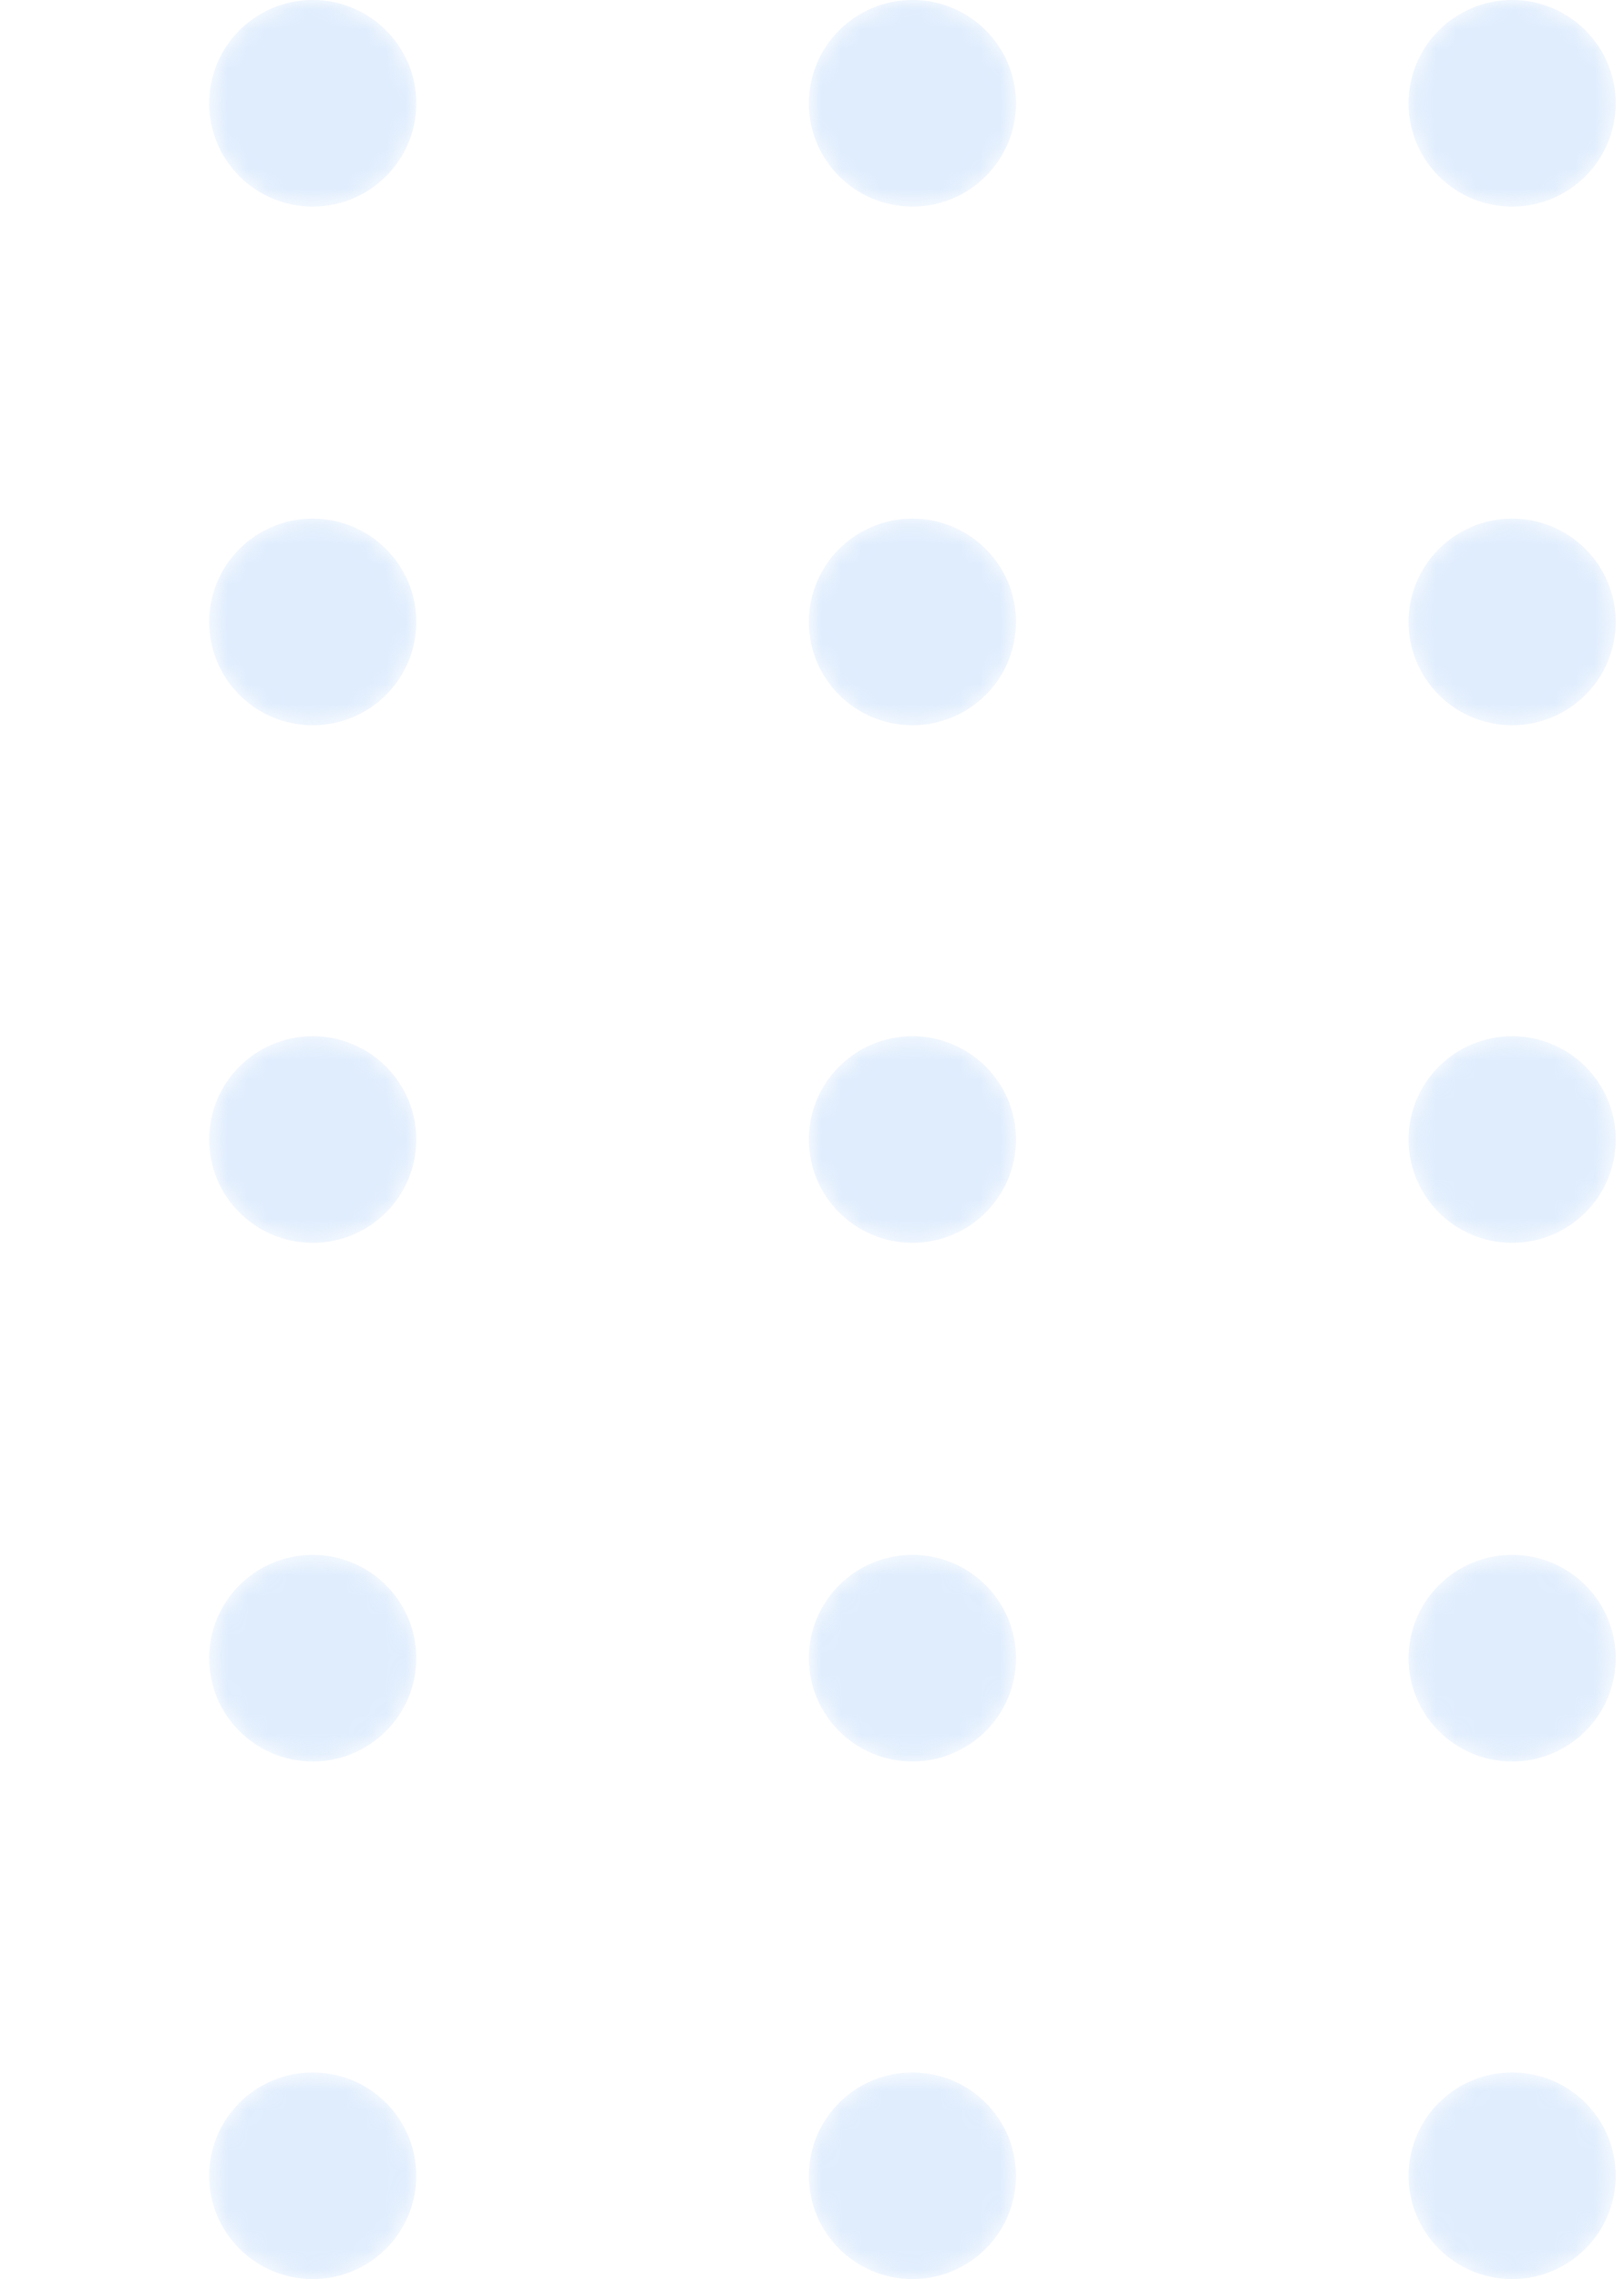 <svg width="82" height="115" viewBox="0 0 82 115" fill="none" xmlns="http://www.w3.org/2000/svg">
<g opacity="0.3">
<mask id="mask0" mask-type="alpha" maskUnits="userSpaceOnUse" x="10" y="0" width="12" height="11">
<path d="M15.79 10.425C18.678 10.425 21.019 8.091 21.019 5.212C21.019 2.334 18.678 0 15.79 0C12.903 0 10.562 2.334 10.562 5.212C10.562 8.091 12.903 10.425 15.79 10.425Z" fill="url(#paint0_linear)"/>
</mask>
<g mask="url(#mask0)">
<path d="M15.79 10.425C18.678 10.425 21.019 8.091 21.019 5.212C21.019 2.334 18.678 0 15.79 0C12.903 0 10.562 2.334 10.562 5.212C10.562 8.091 12.903 10.425 15.79 10.425Z" fill="url(#paint1_linear)"/>
</g>
<mask id="mask1" mask-type="alpha" maskUnits="userSpaceOnUse" x="40" y="0" width="12" height="11">
<path d="M46.072 10.425C48.959 10.425 51.3 8.091 51.3 5.212C51.3 2.334 48.959 0 46.072 0C43.184 0 40.843 2.334 40.843 5.212C40.843 8.091 43.184 10.425 46.072 10.425Z" fill="url(#paint2_linear)"/>
</mask>
<g mask="url(#mask1)">
<path d="M46.072 10.425C48.959 10.425 51.3 8.091 51.3 5.212C51.3 2.334 48.959 0 46.072 0C43.184 0 40.843 2.334 40.843 5.212C40.843 8.091 43.184 10.425 46.072 10.425Z" fill="url(#paint3_linear)"/>
</g>
<mask id="mask2" mask-type="alpha" maskUnits="userSpaceOnUse" x="71" y="0" width="11" height="11">
<path d="M76.353 10.425C79.24 10.425 81.581 8.091 81.581 5.212C81.581 2.334 79.24 0 76.353 0C73.465 0 71.124 2.334 71.124 5.212C71.124 8.091 73.465 10.425 76.353 10.425Z" fill="url(#paint4_linear)"/>
</mask>
<g mask="url(#mask2)">
<path d="M76.353 10.425C79.24 10.425 81.581 8.091 81.581 5.212C81.581 2.334 79.24 0 76.353 0C73.465 0 71.124 2.334 71.124 5.212C71.124 8.091 73.465 10.425 76.353 10.425Z" fill="url(#paint5_linear)"/>
</g>
<mask id="mask3" mask-type="alpha" maskUnits="userSpaceOnUse" x="10" y="26" width="12" height="11">
<path d="M15.79 36.596C18.678 36.596 21.019 34.262 21.019 31.383C21.019 28.505 18.678 26.171 15.79 26.171C12.903 26.171 10.562 28.505 10.562 31.383C10.562 34.262 12.903 36.596 15.79 36.596Z" fill="url(#paint6_linear)"/>
</mask>
<g mask="url(#mask3)">
<path d="M15.79 36.596C18.678 36.596 21.019 34.262 21.019 31.383C21.019 28.505 18.678 26.171 15.79 26.171C12.903 26.171 10.562 28.505 10.562 31.383C10.562 34.262 12.903 36.596 15.79 36.596Z" fill="url(#paint7_linear)"/>
</g>
<mask id="mask4" mask-type="alpha" maskUnits="userSpaceOnUse" x="40" y="26" width="12" height="11">
<path d="M46.072 36.596C48.959 36.596 51.3 34.262 51.3 31.383C51.3 28.505 48.959 26.171 46.072 26.171C43.184 26.171 40.843 28.505 40.843 31.383C40.843 34.262 43.184 36.596 46.072 36.596Z" fill="url(#paint8_linear)"/>
</mask>
<g mask="url(#mask4)">
<path d="M46.072 36.596C48.959 36.596 51.3 34.262 51.3 31.383C51.3 28.505 48.959 26.171 46.072 26.171C43.184 26.171 40.843 28.505 40.843 31.383C40.843 34.262 43.184 36.596 46.072 36.596Z" fill="url(#paint9_linear)"/>
</g>
<mask id="mask5" mask-type="alpha" maskUnits="userSpaceOnUse" x="71" y="26" width="11" height="11">
<path d="M76.353 36.596C79.24 36.596 81.581 34.262 81.581 31.383C81.581 28.505 79.24 26.171 76.353 26.171C73.465 26.171 71.124 28.505 71.124 31.383C71.124 34.262 73.465 36.596 76.353 36.596Z" fill="url(#paint10_linear)"/>
</mask>
<g mask="url(#mask5)">
<path d="M76.353 36.596C79.24 36.596 81.581 34.262 81.581 31.383C81.581 28.505 79.24 26.171 76.353 26.171C73.465 26.171 71.124 28.505 71.124 31.383C71.124 34.262 73.465 36.596 76.353 36.596Z" fill="url(#paint11_linear)"/>
</g>
<mask id="mask6" mask-type="alpha" maskUnits="userSpaceOnUse" x="10" y="52" width="12" height="11">
<path d="M15.79 62.712C18.678 62.712 21.019 60.379 21.019 57.5C21.019 54.621 18.678 52.288 15.79 52.288C12.903 52.288 10.562 54.621 10.562 57.5C10.562 60.379 12.903 62.712 15.79 62.712Z" fill="url(#paint12_linear)"/>
</mask>
<g mask="url(#mask6)">
<path d="M15.79 62.712C18.678 62.712 21.019 60.379 21.019 57.5C21.019 54.621 18.678 52.288 15.79 52.288C12.903 52.288 10.562 54.621 10.562 57.5C10.562 60.379 12.903 62.712 15.79 62.712Z" fill="url(#paint13_linear)"/>
</g>
<mask id="mask7" mask-type="alpha" maskUnits="userSpaceOnUse" x="40" y="52" width="12" height="11">
<path d="M46.072 62.712C48.959 62.712 51.3 60.379 51.3 57.5C51.3 54.621 48.959 52.288 46.072 52.288C43.184 52.288 40.843 54.621 40.843 57.5C40.843 60.379 43.184 62.712 46.072 62.712Z" fill="url(#paint14_linear)"/>
</mask>
<g mask="url(#mask7)">
<path d="M46.072 62.712C48.959 62.712 51.3 60.379 51.3 57.5C51.3 54.621 48.959 52.288 46.072 52.288C43.184 52.288 40.843 54.621 40.843 57.5C40.843 60.379 43.184 62.712 46.072 62.712Z" fill="url(#paint15_linear)"/>
</g>
<mask id="mask8" mask-type="alpha" maskUnits="userSpaceOnUse" x="71" y="52" width="11" height="11">
<path d="M76.353 62.712C79.24 62.712 81.581 60.379 81.581 57.5C81.581 54.621 79.24 52.288 76.353 52.288C73.465 52.288 71.124 54.621 71.124 57.5C71.124 60.379 73.465 62.712 76.353 62.712Z" fill="url(#paint16_linear)"/>
</mask>
<g mask="url(#mask8)">
<path d="M76.353 62.712C79.24 62.712 81.581 60.379 81.581 57.5C81.581 54.621 79.24 52.288 76.353 52.288C73.465 52.288 71.124 54.621 71.124 57.5C71.124 60.379 73.465 62.712 76.353 62.712Z" fill="url(#paint17_linear)"/>
</g>
<mask id="mask9" mask-type="alpha" maskUnits="userSpaceOnUse" x="10" y="78" width="12" height="11">
<path d="M15.79 88.883C18.678 88.883 21.019 86.55 21.019 83.671C21.019 80.792 18.678 78.458 15.79 78.458C12.903 78.458 10.562 80.792 10.562 83.671C10.562 86.55 12.903 88.883 15.79 88.883Z" fill="url(#paint18_linear)"/>
</mask>
<g mask="url(#mask9)">
<path d="M15.79 88.883C18.678 88.883 21.019 86.55 21.019 83.671C21.019 80.792 18.678 78.458 15.79 78.458C12.903 78.458 10.562 80.792 10.562 83.671C10.562 86.55 12.903 88.883 15.79 88.883Z" fill="url(#paint19_linear)"/>
</g>
<mask id="mask10" mask-type="alpha" maskUnits="userSpaceOnUse" x="40" y="78" width="12" height="11">
<path d="M46.072 88.883C48.959 88.883 51.3 86.55 51.3 83.671C51.3 80.792 48.959 78.458 46.072 78.458C43.184 78.458 40.843 80.792 40.843 83.671C40.843 86.55 43.184 88.883 46.072 88.883Z" fill="url(#paint20_linear)"/>
</mask>
<g mask="url(#mask10)">
<path d="M46.072 88.883C48.959 88.883 51.3 86.55 51.3 83.671C51.3 80.792 48.959 78.458 46.072 78.458C43.184 78.458 40.843 80.792 40.843 83.671C40.843 86.55 43.184 88.883 46.072 88.883Z" fill="url(#paint21_linear)"/>
</g>
<mask id="mask11" mask-type="alpha" maskUnits="userSpaceOnUse" x="71" y="78" width="11" height="11">
<path d="M76.353 88.883C79.24 88.883 81.581 86.55 81.581 83.671C81.581 80.792 79.24 78.458 76.353 78.458C73.465 78.458 71.124 80.792 71.124 83.671C71.124 86.55 73.465 88.883 76.353 88.883Z" fill="url(#paint22_linear)"/>
</mask>
<g mask="url(#mask11)">
<path d="M76.353 88.883C79.24 88.883 81.581 86.55 81.581 83.671C81.581 80.792 79.24 78.458 76.353 78.458C73.465 78.458 71.124 80.792 71.124 83.671C71.124 86.55 73.465 88.883 76.353 88.883Z" fill="url(#paint23_linear)"/>
</g>
<mask id="mask12" mask-type="alpha" maskUnits="userSpaceOnUse" x="10" y="104" width="12" height="11">
<path d="M15.79 115C18.678 115 21.019 112.666 21.019 109.788C21.019 106.909 18.678 104.575 15.79 104.575C12.903 104.575 10.562 106.909 10.562 109.788C10.562 112.666 12.903 115 15.79 115Z" fill="url(#paint24_linear)"/>
</mask>
<g mask="url(#mask12)">
<path d="M15.79 115C18.678 115 21.019 112.666 21.019 109.788C21.019 106.909 18.678 104.575 15.79 104.575C12.903 104.575 10.562 106.909 10.562 109.788C10.562 112.666 12.903 115 15.79 115Z" fill="url(#paint25_linear)"/>
</g>
<mask id="mask13" mask-type="alpha" maskUnits="userSpaceOnUse" x="40" y="104" width="12" height="11">
<path d="M46.072 115C48.959 115 51.3 112.666 51.3 109.788C51.3 106.909 48.959 104.575 46.072 104.575C43.184 104.575 40.843 106.909 40.843 109.788C40.843 112.666 43.184 115 46.072 115Z" fill="url(#paint26_linear)"/>
</mask>
<g mask="url(#mask13)">
<path d="M46.072 115C48.959 115 51.3 112.666 51.3 109.788C51.3 106.909 48.959 104.575 46.072 104.575C43.184 104.575 40.843 106.909 40.843 109.788C40.843 112.666 43.184 115 46.072 115Z" fill="url(#paint27_linear)"/>
</g>
<mask id="mask14" mask-type="alpha" maskUnits="userSpaceOnUse" x="71" y="104" width="11" height="11">
<path d="M76.353 115C79.24 115 81.581 112.666 81.581 109.788C81.581 106.909 79.24 104.575 76.353 104.575C73.465 104.575 71.124 106.909 71.124 109.788C71.124 112.666 73.465 115 76.353 115Z" fill="url(#paint28_linear)"/>
</mask>
<g mask="url(#mask14)">
<path d="M76.353 115C79.24 115 81.581 112.666 81.581 109.788C81.581 106.909 79.24 104.575 76.353 104.575C73.465 104.575 71.124 106.909 71.124 109.788C71.124 112.666 73.465 115 76.353 115Z" fill="url(#paint29_linear)"/>
</g>
</g>
<defs>
<linearGradient id="paint0_linear" x1="57.405" y1="110.551" x2="-13.997" y2="-71.253" gradientUnits="userSpaceOnUse">
<stop/>
<stop offset="1" stop-color="white"/>
</linearGradient>
<linearGradient id="paint1_linear" x1="57.405" y1="110.551" x2="-13.997" y2="-71.253" gradientUnits="userSpaceOnUse">
<stop stop-color="#97C3F9"/>
<stop offset="1" stop-color="#93C1F9"/>
</linearGradient>
<linearGradient id="paint2_linear" x1="83.609" y1="100.259" x2="12.207" y2="-81.544" gradientUnits="userSpaceOnUse">
<stop/>
<stop offset="1" stop-color="white"/>
</linearGradient>
<linearGradient id="paint3_linear" x1="83.609" y1="100.259" x2="12.207" y2="-81.544" gradientUnits="userSpaceOnUse">
<stop stop-color="#97C3F9"/>
<stop offset="1" stop-color="#93C1F9"/>
</linearGradient>
<linearGradient id="paint4_linear" x1="109.813" y1="89.968" x2="38.412" y2="-91.836" gradientUnits="userSpaceOnUse">
<stop/>
<stop offset="1" stop-color="white"/>
</linearGradient>
<linearGradient id="paint5_linear" x1="109.813" y1="89.968" x2="38.412" y2="-91.836" gradientUnits="userSpaceOnUse">
<stop stop-color="#97C3F9"/>
<stop offset="1" stop-color="#93C1F9"/>
</linearGradient>
<linearGradient id="paint6_linear" x1="48.462" y1="114.062" x2="-22.938" y2="-67.74" gradientUnits="userSpaceOnUse">
<stop/>
<stop offset="1" stop-color="white"/>
</linearGradient>
<linearGradient id="paint7_linear" x1="48.462" y1="114.062" x2="-22.938" y2="-67.74" gradientUnits="userSpaceOnUse">
<stop stop-color="#97C3F9"/>
<stop offset="1" stop-color="#93C1F9"/>
</linearGradient>
<linearGradient id="paint8_linear" x1="74.667" y1="103.771" x2="3.266" y2="-78.032" gradientUnits="userSpaceOnUse">
<stop/>
<stop offset="1" stop-color="white"/>
</linearGradient>
<linearGradient id="paint9_linear" x1="74.667" y1="103.771" x2="3.266" y2="-78.032" gradientUnits="userSpaceOnUse">
<stop stop-color="#97C3F9"/>
<stop offset="1" stop-color="#93C1F9"/>
</linearGradient>
<linearGradient id="paint10_linear" x1="100.871" y1="93.479" x2="29.471" y2="-88.323" gradientUnits="userSpaceOnUse">
<stop/>
<stop offset="1" stop-color="white"/>
</linearGradient>
<linearGradient id="paint11_linear" x1="100.871" y1="93.479" x2="29.471" y2="-88.323" gradientUnits="userSpaceOnUse">
<stop stop-color="#97C3F9"/>
<stop offset="1" stop-color="#93C1F9"/>
</linearGradient>
<linearGradient id="paint12_linear" x1="39.52" y1="117.575" x2="-31.881" y2="-64.229" gradientUnits="userSpaceOnUse">
<stop/>
<stop offset="1" stop-color="white"/>
</linearGradient>
<linearGradient id="paint13_linear" x1="39.52" y1="117.575" x2="-31.881" y2="-64.229" gradientUnits="userSpaceOnUse">
<stop stop-color="#97C3F9"/>
<stop offset="1" stop-color="#93C1F9"/>
</linearGradient>
<linearGradient id="paint14_linear" x1="65.724" y1="107.283" x2="-5.677" y2="-74.52" gradientUnits="userSpaceOnUse">
<stop/>
<stop offset="1" stop-color="white"/>
</linearGradient>
<linearGradient id="paint15_linear" x1="65.724" y1="107.283" x2="-5.677" y2="-74.52" gradientUnits="userSpaceOnUse">
<stop stop-color="#97C3F9"/>
<stop offset="1" stop-color="#93C1F9"/>
</linearGradient>
<linearGradient id="paint16_linear" x1="91.929" y1="96.992" x2="20.527" y2="-84.812" gradientUnits="userSpaceOnUse">
<stop/>
<stop offset="1" stop-color="white"/>
</linearGradient>
<linearGradient id="paint17_linear" x1="91.929" y1="96.992" x2="20.527" y2="-84.812" gradientUnits="userSpaceOnUse">
<stop stop-color="#97C3F9"/>
<stop offset="1" stop-color="#93C1F9"/>
</linearGradient>
<linearGradient id="paint18_linear" x1="30.578" y1="121.087" x2="-40.824" y2="-60.717" gradientUnits="userSpaceOnUse">
<stop/>
<stop offset="1" stop-color="white"/>
</linearGradient>
<linearGradient id="paint19_linear" x1="30.578" y1="121.087" x2="-40.824" y2="-60.717" gradientUnits="userSpaceOnUse">
<stop stop-color="#97C3F9"/>
<stop offset="1" stop-color="#93C1F9"/>
</linearGradient>
<linearGradient id="paint20_linear" x1="56.782" y1="110.795" x2="-14.62" y2="-71.008" gradientUnits="userSpaceOnUse">
<stop/>
<stop offset="1" stop-color="white"/>
</linearGradient>
<linearGradient id="paint21_linear" x1="56.782" y1="110.795" x2="-14.62" y2="-71.008" gradientUnits="userSpaceOnUse">
<stop stop-color="#97C3F9"/>
<stop offset="1" stop-color="#93C1F9"/>
</linearGradient>
<linearGradient id="paint22_linear" x1="82.986" y1="100.504" x2="11.585" y2="-81.3" gradientUnits="userSpaceOnUse">
<stop/>
<stop offset="1" stop-color="white"/>
</linearGradient>
<linearGradient id="paint23_linear" x1="82.986" y1="100.504" x2="11.585" y2="-81.3" gradientUnits="userSpaceOnUse">
<stop stop-color="#97C3F9"/>
<stop offset="1" stop-color="#93C1F9"/>
</linearGradient>
<linearGradient id="paint24_linear" x1="21.635" y1="124.599" x2="-49.766" y2="-57.205" gradientUnits="userSpaceOnUse">
<stop/>
<stop offset="1" stop-color="white"/>
</linearGradient>
<linearGradient id="paint25_linear" x1="21.635" y1="124.599" x2="-49.766" y2="-57.205" gradientUnits="userSpaceOnUse">
<stop stop-color="#97C3F9"/>
<stop offset="1" stop-color="#93C1F9"/>
</linearGradient>
<linearGradient id="paint26_linear" x1="47.84" y1="114.307" x2="-23.562" y2="-67.496" gradientUnits="userSpaceOnUse">
<stop/>
<stop offset="1" stop-color="white"/>
</linearGradient>
<linearGradient id="paint27_linear" x1="47.84" y1="114.307" x2="-23.562" y2="-67.496" gradientUnits="userSpaceOnUse">
<stop stop-color="#97C3F9"/>
<stop offset="1" stop-color="#93C1F9"/>
</linearGradient>
<linearGradient id="paint28_linear" x1="74.044" y1="104.016" x2="2.642" y2="-77.788" gradientUnits="userSpaceOnUse">
<stop/>
<stop offset="1" stop-color="white"/>
</linearGradient>
<linearGradient id="paint29_linear" x1="74.044" y1="104.016" x2="2.642" y2="-77.788" gradientUnits="userSpaceOnUse">
<stop stop-color="#97C3F9"/>
<stop offset="1" stop-color="#93C1F9"/>
</linearGradient>
</defs>
</svg>
